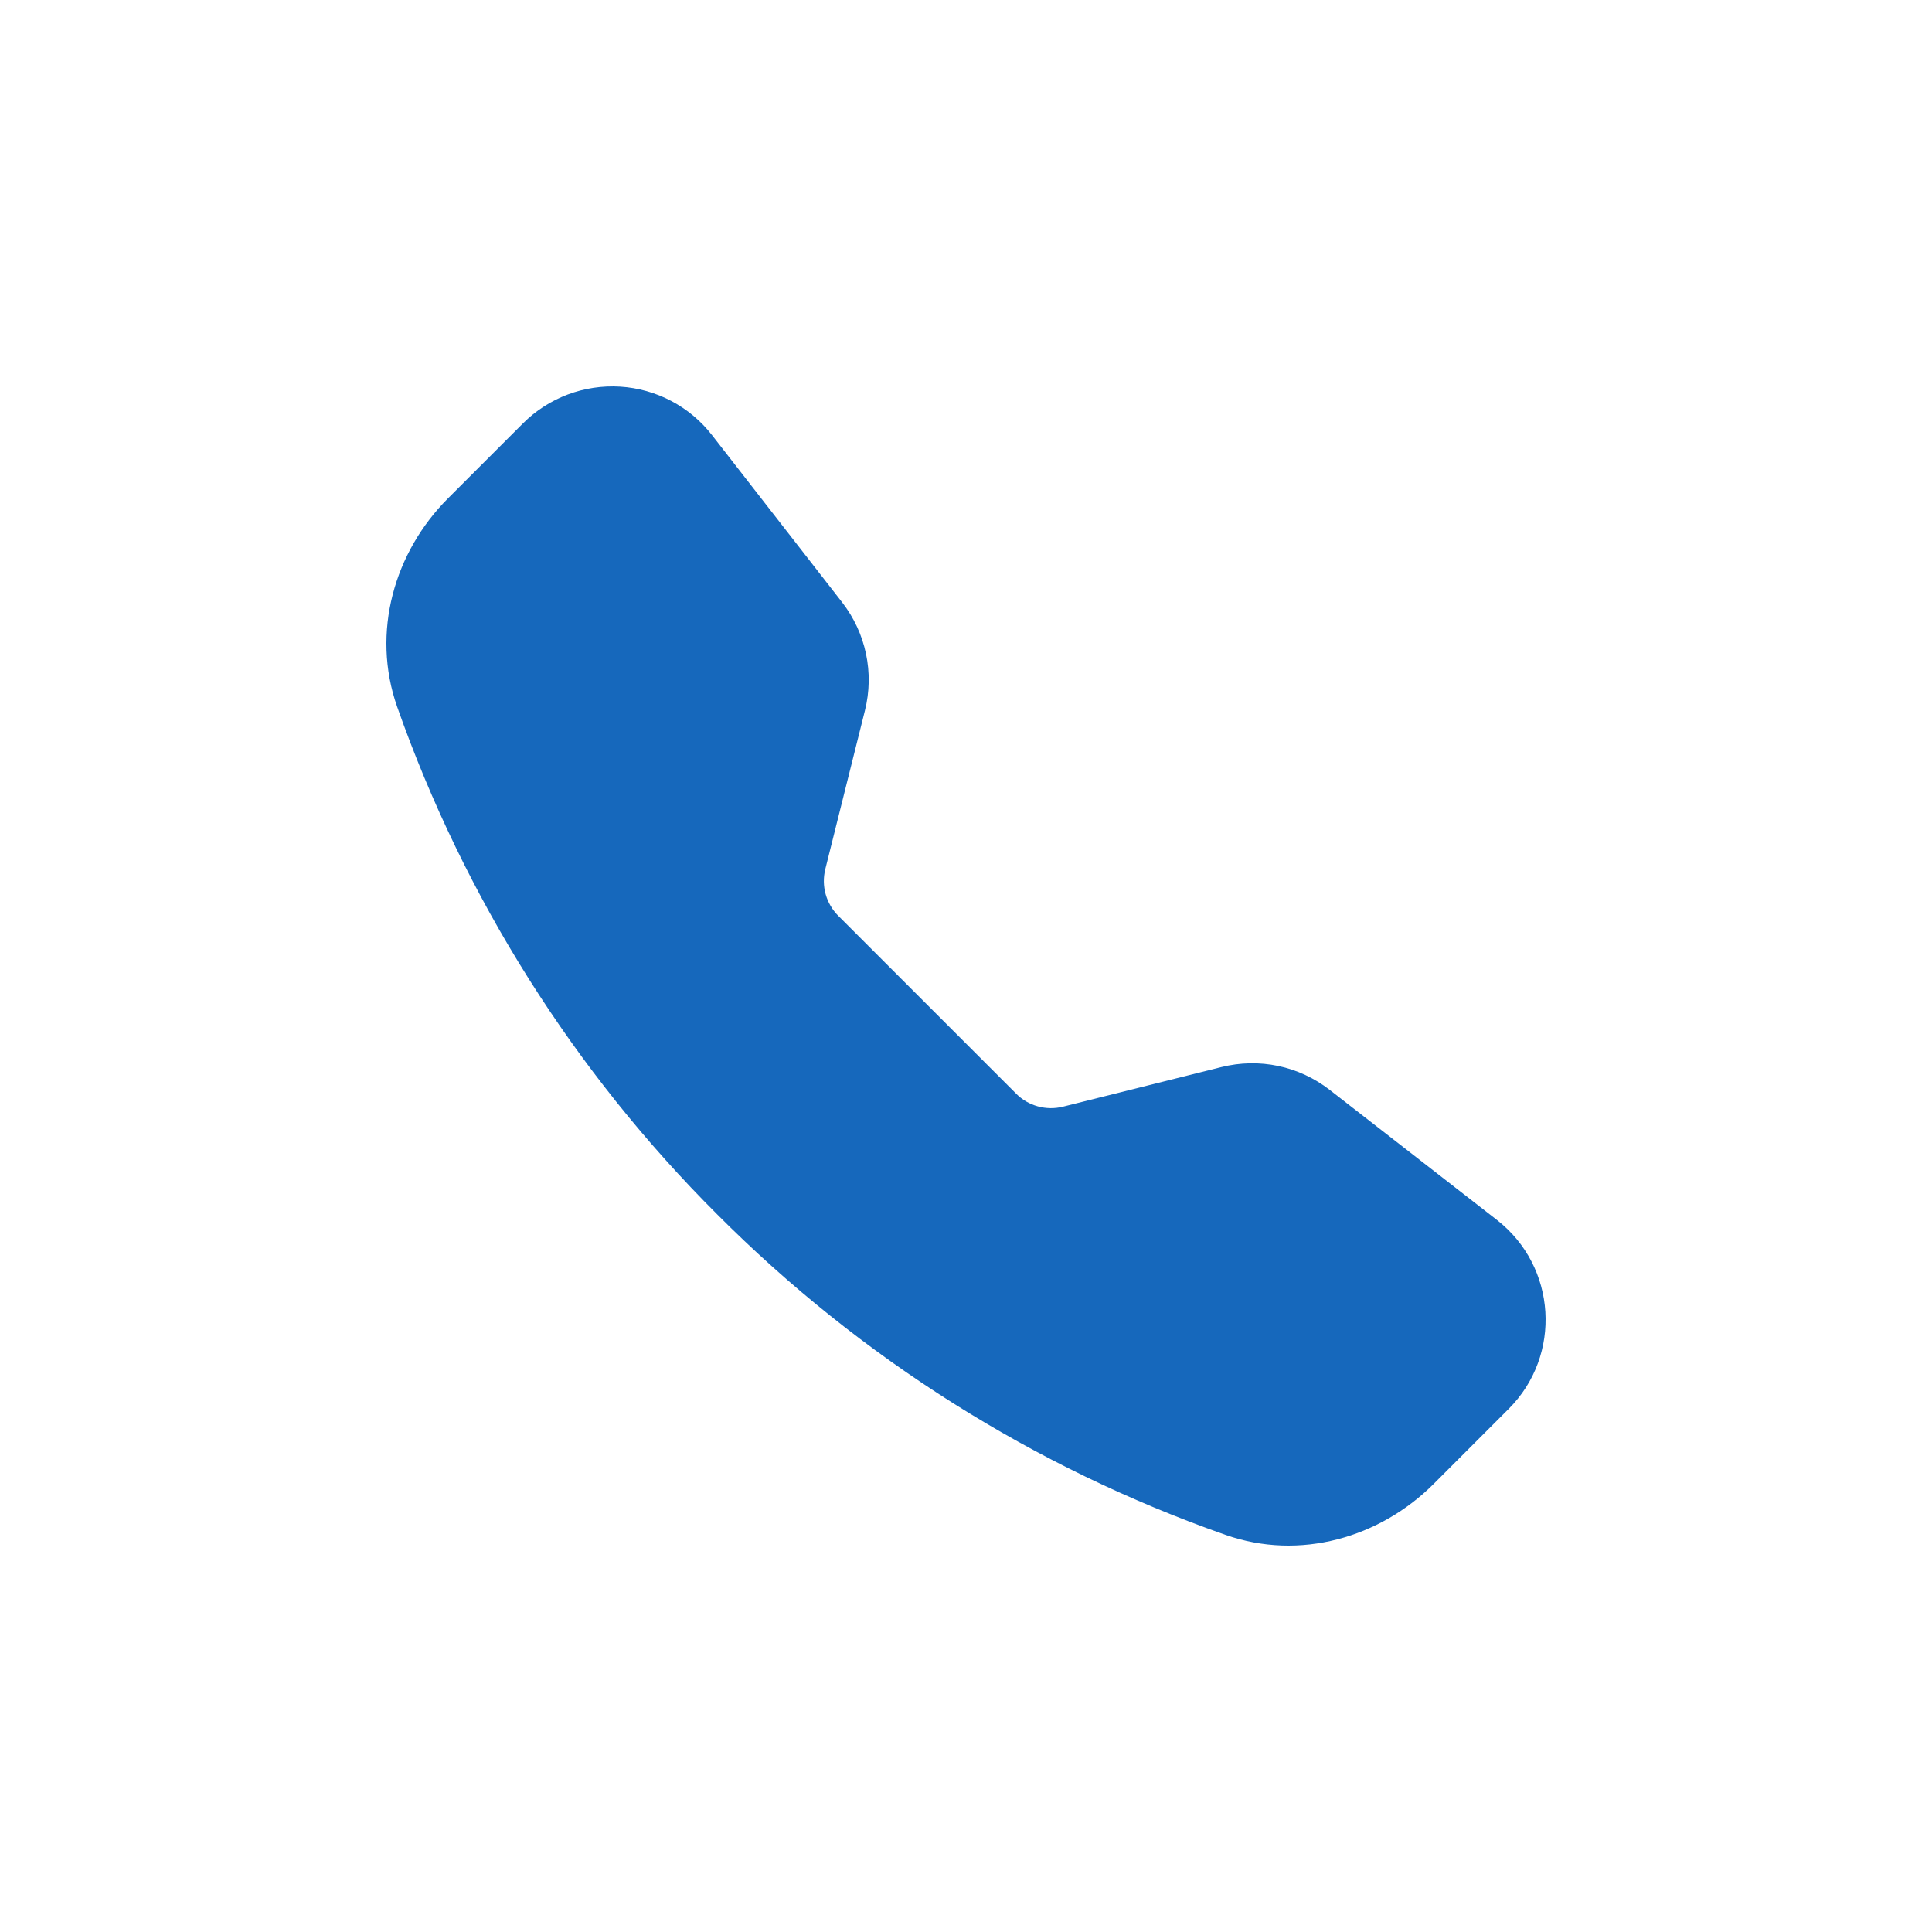 <svg width="23" height="23" viewBox="0 0 23 23" fill="none" xmlns="http://www.w3.org/2000/svg">
<path fill-rule="evenodd" clip-rule="evenodd" d="M6.226 5.04C6.377 4.889 6.558 4.773 6.758 4.697C6.957 4.622 7.171 4.59 7.383 4.603C7.596 4.616 7.804 4.675 7.992 4.774C8.181 4.874 8.346 5.012 8.477 5.181L10.025 7.17C10.309 7.535 10.409 8.01 10.297 8.458L9.825 10.347C9.801 10.445 9.802 10.548 9.829 10.645C9.856 10.742 9.908 10.831 9.979 10.902L12.098 13.021C12.169 13.093 12.258 13.144 12.355 13.171C12.453 13.198 12.555 13.199 12.653 13.175L14.541 12.703C14.763 12.648 14.994 12.643 15.217 12.69C15.44 12.737 15.65 12.835 15.83 12.975L17.819 14.522C18.534 15.078 18.599 16.135 17.959 16.774L17.067 17.666C16.429 18.304 15.475 18.585 14.586 18.271C12.31 17.471 10.244 16.168 8.54 14.459C6.832 12.756 5.529 10.689 4.728 8.414C4.416 7.525 4.696 6.57 5.334 5.932L6.226 5.04Z" fill="#1668BC"/>
</svg>
